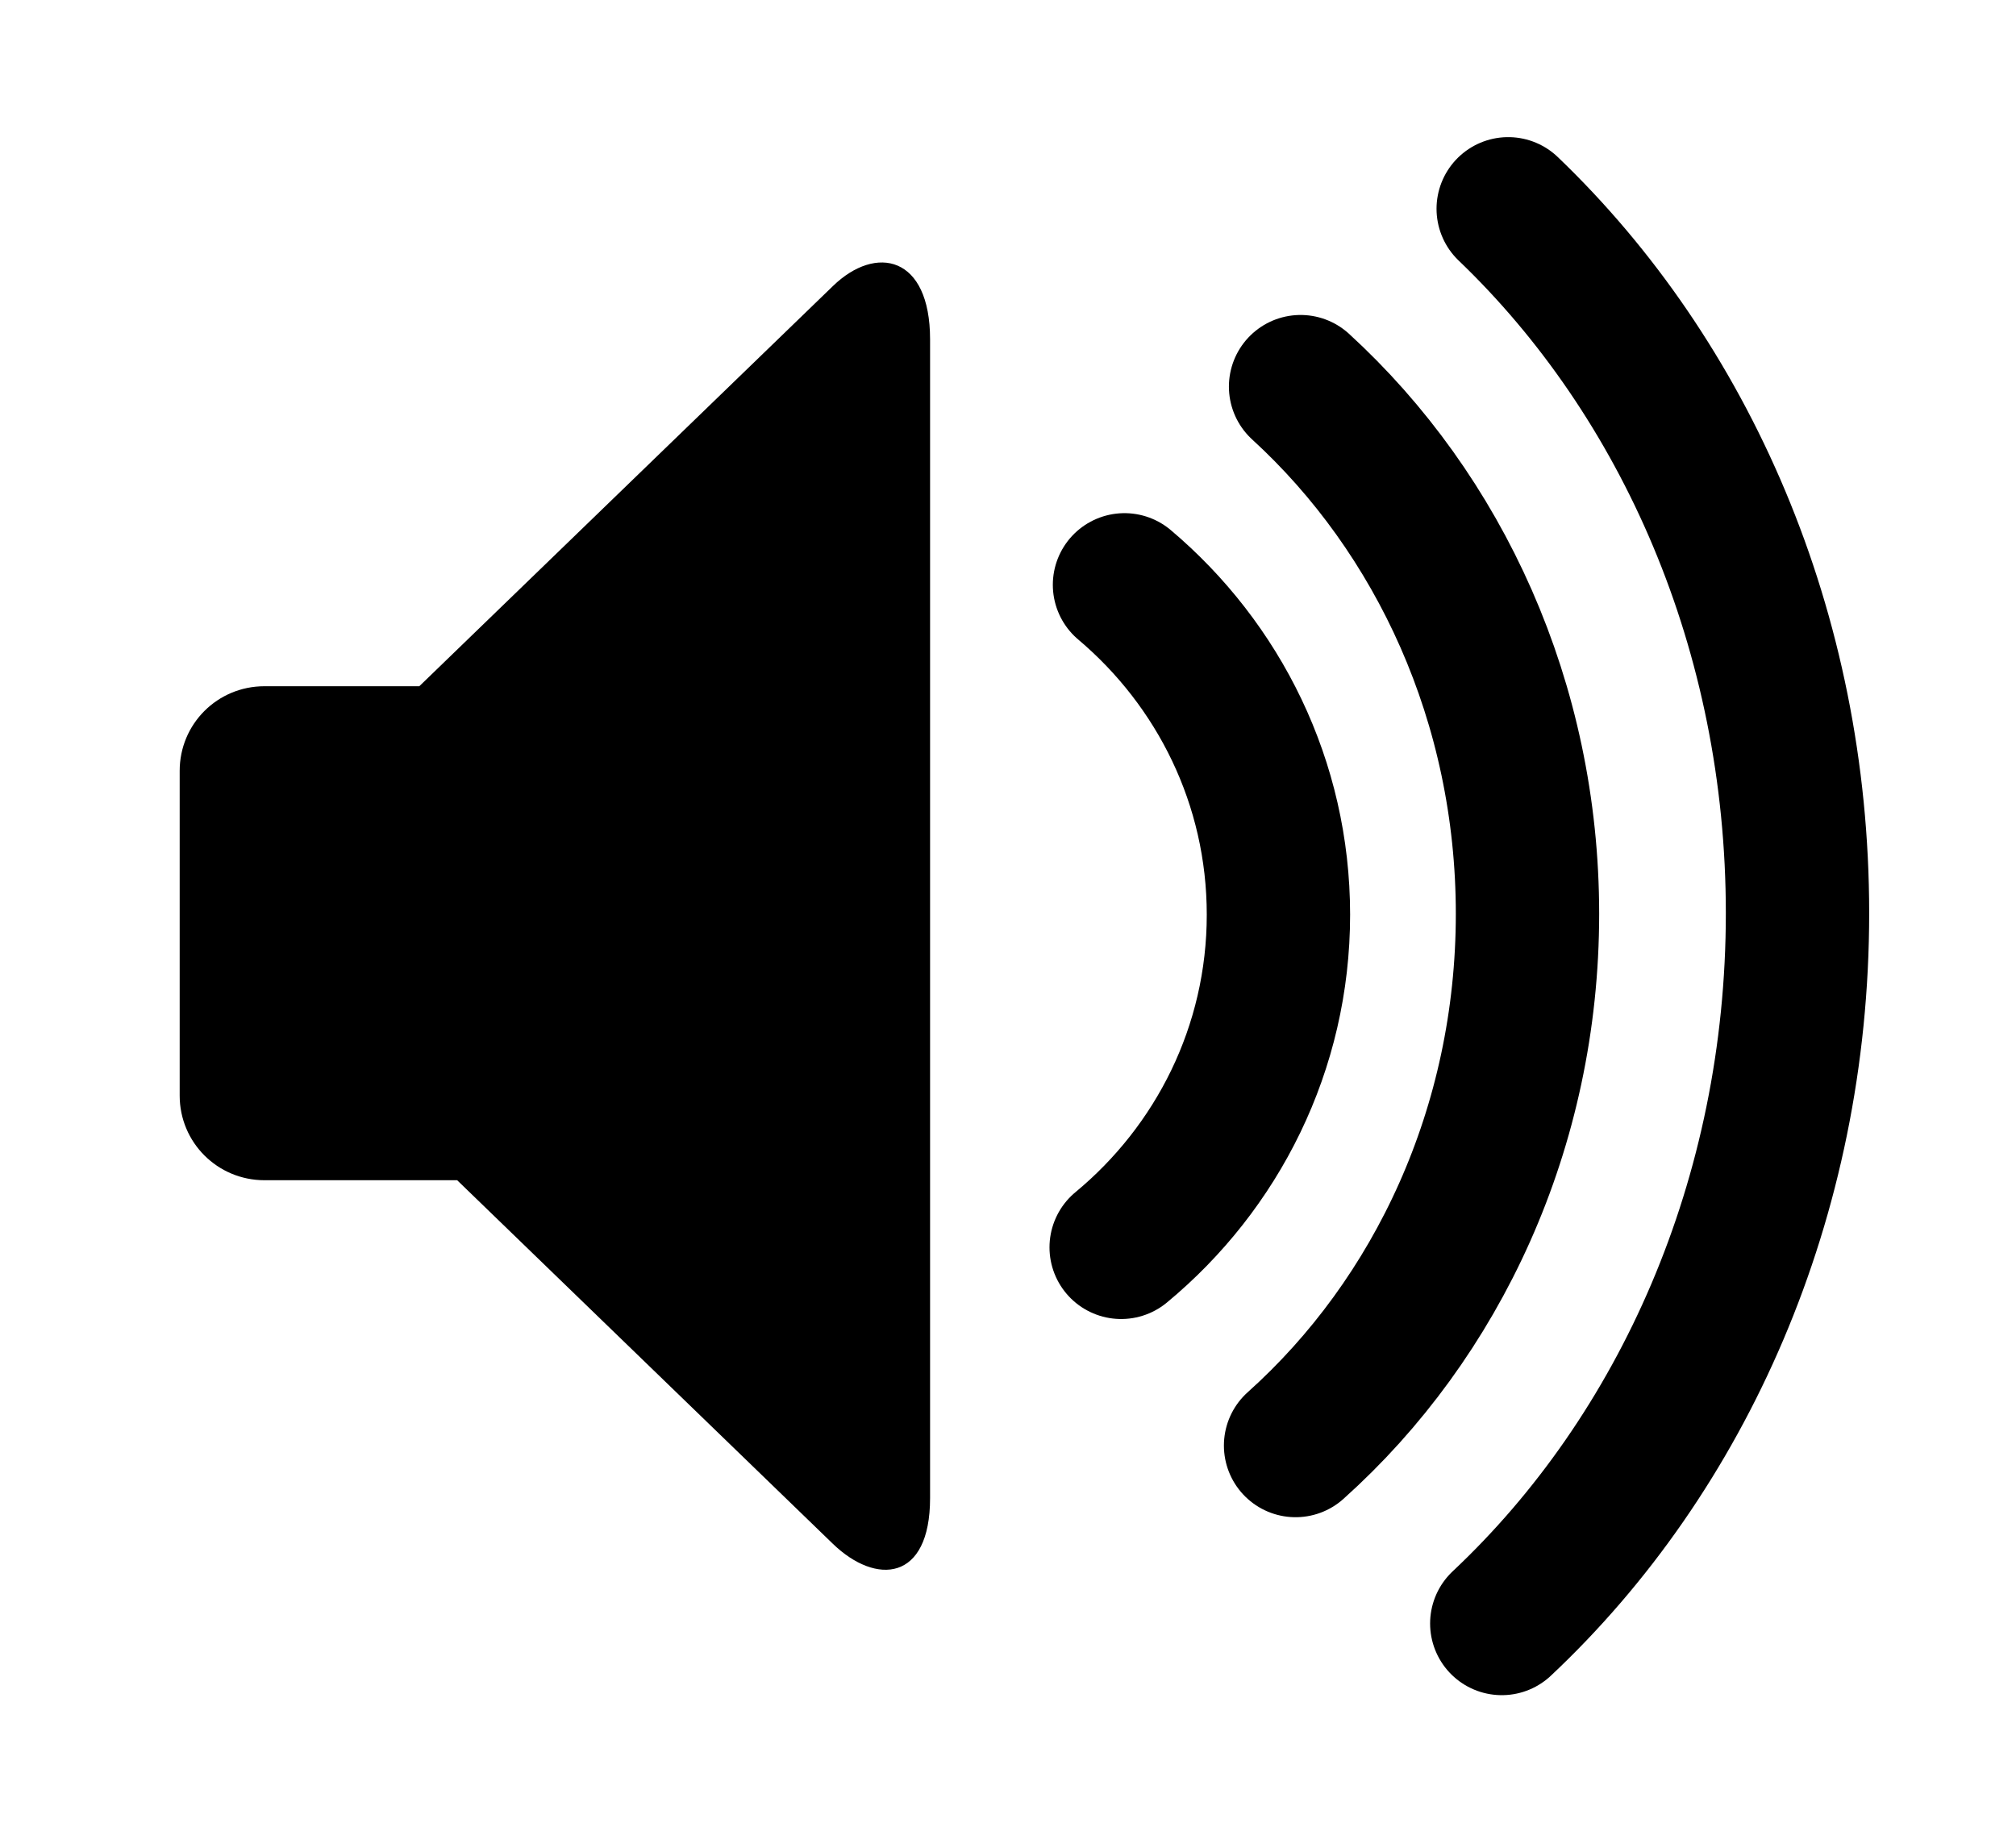 <?xml version="1.0" encoding="UTF-8" standalone="no"?>
<!-- Created with Inkscape (http://www.inkscape.org/) -->

<svg
   width="64"
   height="58"
   viewBox="0 0 16.933 15.346"
   version="1.1"
   id="svg5"
   sodipodi:docname="symbol.speaker.0.svg"
   inkscape:version="1.3 (0e150ed6c4, 2023-07-21)"
   xmlns:inkscape="http://www.inkscape.org/namespaces/inkscape"
   xmlns:sodipodi="http://sodipodi.sourceforge.net/DTD/sodipodi-0.dtd"
   xmlns="http://www.w3.org/2000/svg"
   xmlns:svg="http://www.w3.org/2000/svg">
  <sodipodi:namedview
     id="namedview1"
     pagecolor="#ffffff"
     bordercolor="#666666"
     borderopacity="1.0"
     inkscape:showpageshadow="2"
     inkscape:pageopacity="0.0"
     inkscape:pagecheckerboard="0"
     inkscape:deskcolor="#d1d1d1"
     inkscape:zoom="7.1990785"
     inkscape:cx="3.4726667"
     inkscape:cy="13.682307"
     inkscape:window-width="2560"
     inkscape:window-height="1377"
     inkscape:window-x="-8"
     inkscape:window-y="-8"
     inkscape:window-maximized="1"
     inkscape:current-layer="svg5" />
  <defs
     id="defs2">
    <inkscape:path-effect
       effect="fillet_chamfer"
       id="path-effect4"
       is_visible="true"
       lpeversion="1"
       nodesatellites_param="F,0,0,1,0,1.587,0,1 @ F,0,0,1,0,1.587,0,1 @ F,0,0,1,0,1.587,0,1"
       radius="6"
       unit="px"
       method="auto"
       mode="F"
       chamfer_steps="1"
       flexible="false"
       use_knot_distance="true"
       apply_no_radius="true"
       apply_with_radius="true"
       only_selected="false"
       hide_knots="false" />
  </defs>
  <path
     id="path1412"
     style="fill:none;fill-opacity:0.42;stroke:#000000;stroke-width:1.204;stroke-linecap:round;stroke-miterlimit:4;stroke-dasharray:none;stop-color:#000000"
     d="m 10.924,3.248 c 1.166,1.067 1.906,2.655 1.906,4.429 0,1.795 -0.757,3.4 -1.948,4.467" />
  <path
     id="path1807"
     style="fill:none;fill-opacity:0.42;stroke:#000000;stroke-width:1.204;stroke-linecap:round;stroke-miterlimit:4;stroke-dasharray:none;stop-color:#000000"
     d="m 9.445,4.913 c 0.791,0.668 1.293,1.661 1.293,2.771 0,1.123 -0.514,2.127 -1.321,2.795" />
  <path
     id="path1809"
     style="fill:none;fill-opacity:0.42;stroke:#000000;stroke-width:1.204;stroke-linecap:round;stroke-miterlimit:4;stroke-dasharray:none;stop-color:#000000"
     d="m 12.668,1.754 c 1.487,1.425 2.43,3.547 2.43,5.917 0,2.398 -0.966,4.542 -2.484,5.968" />
  <path
     id="path4"
     style="fill:#000000;stroke:none;stroke-width:2.117;stroke-linecap:round;stroke-dasharray:none"
     inkscape:transform-center-x="1.0459511"
     d="M 2.353,6.896 6.996,2.403 C 7.358,2.052 7.812,2.148 7.812,2.851 l 5e-7,9.734 c 0,0.702 -0.454,0.735 -0.817,0.384 L 2.353,8.476 c -0.363,-0.351 -0.363,-1.229 0,-1.58 z M 2.221,5.765 h 2.09 c 0.394,0 0.712,0.317 0.712,0.711 v 2.728 c 0,0.394 -0.317,0.711 -0.712,0.711 H 2.221 c -0.394,0 -0.712,-0.317 -0.712,-0.711 V 6.476 c 0,-0.394 0.317,-0.711 0.712,-0.711 z"
     sodipodi:nodetypes="scsscsssssssssss" />
</svg>
